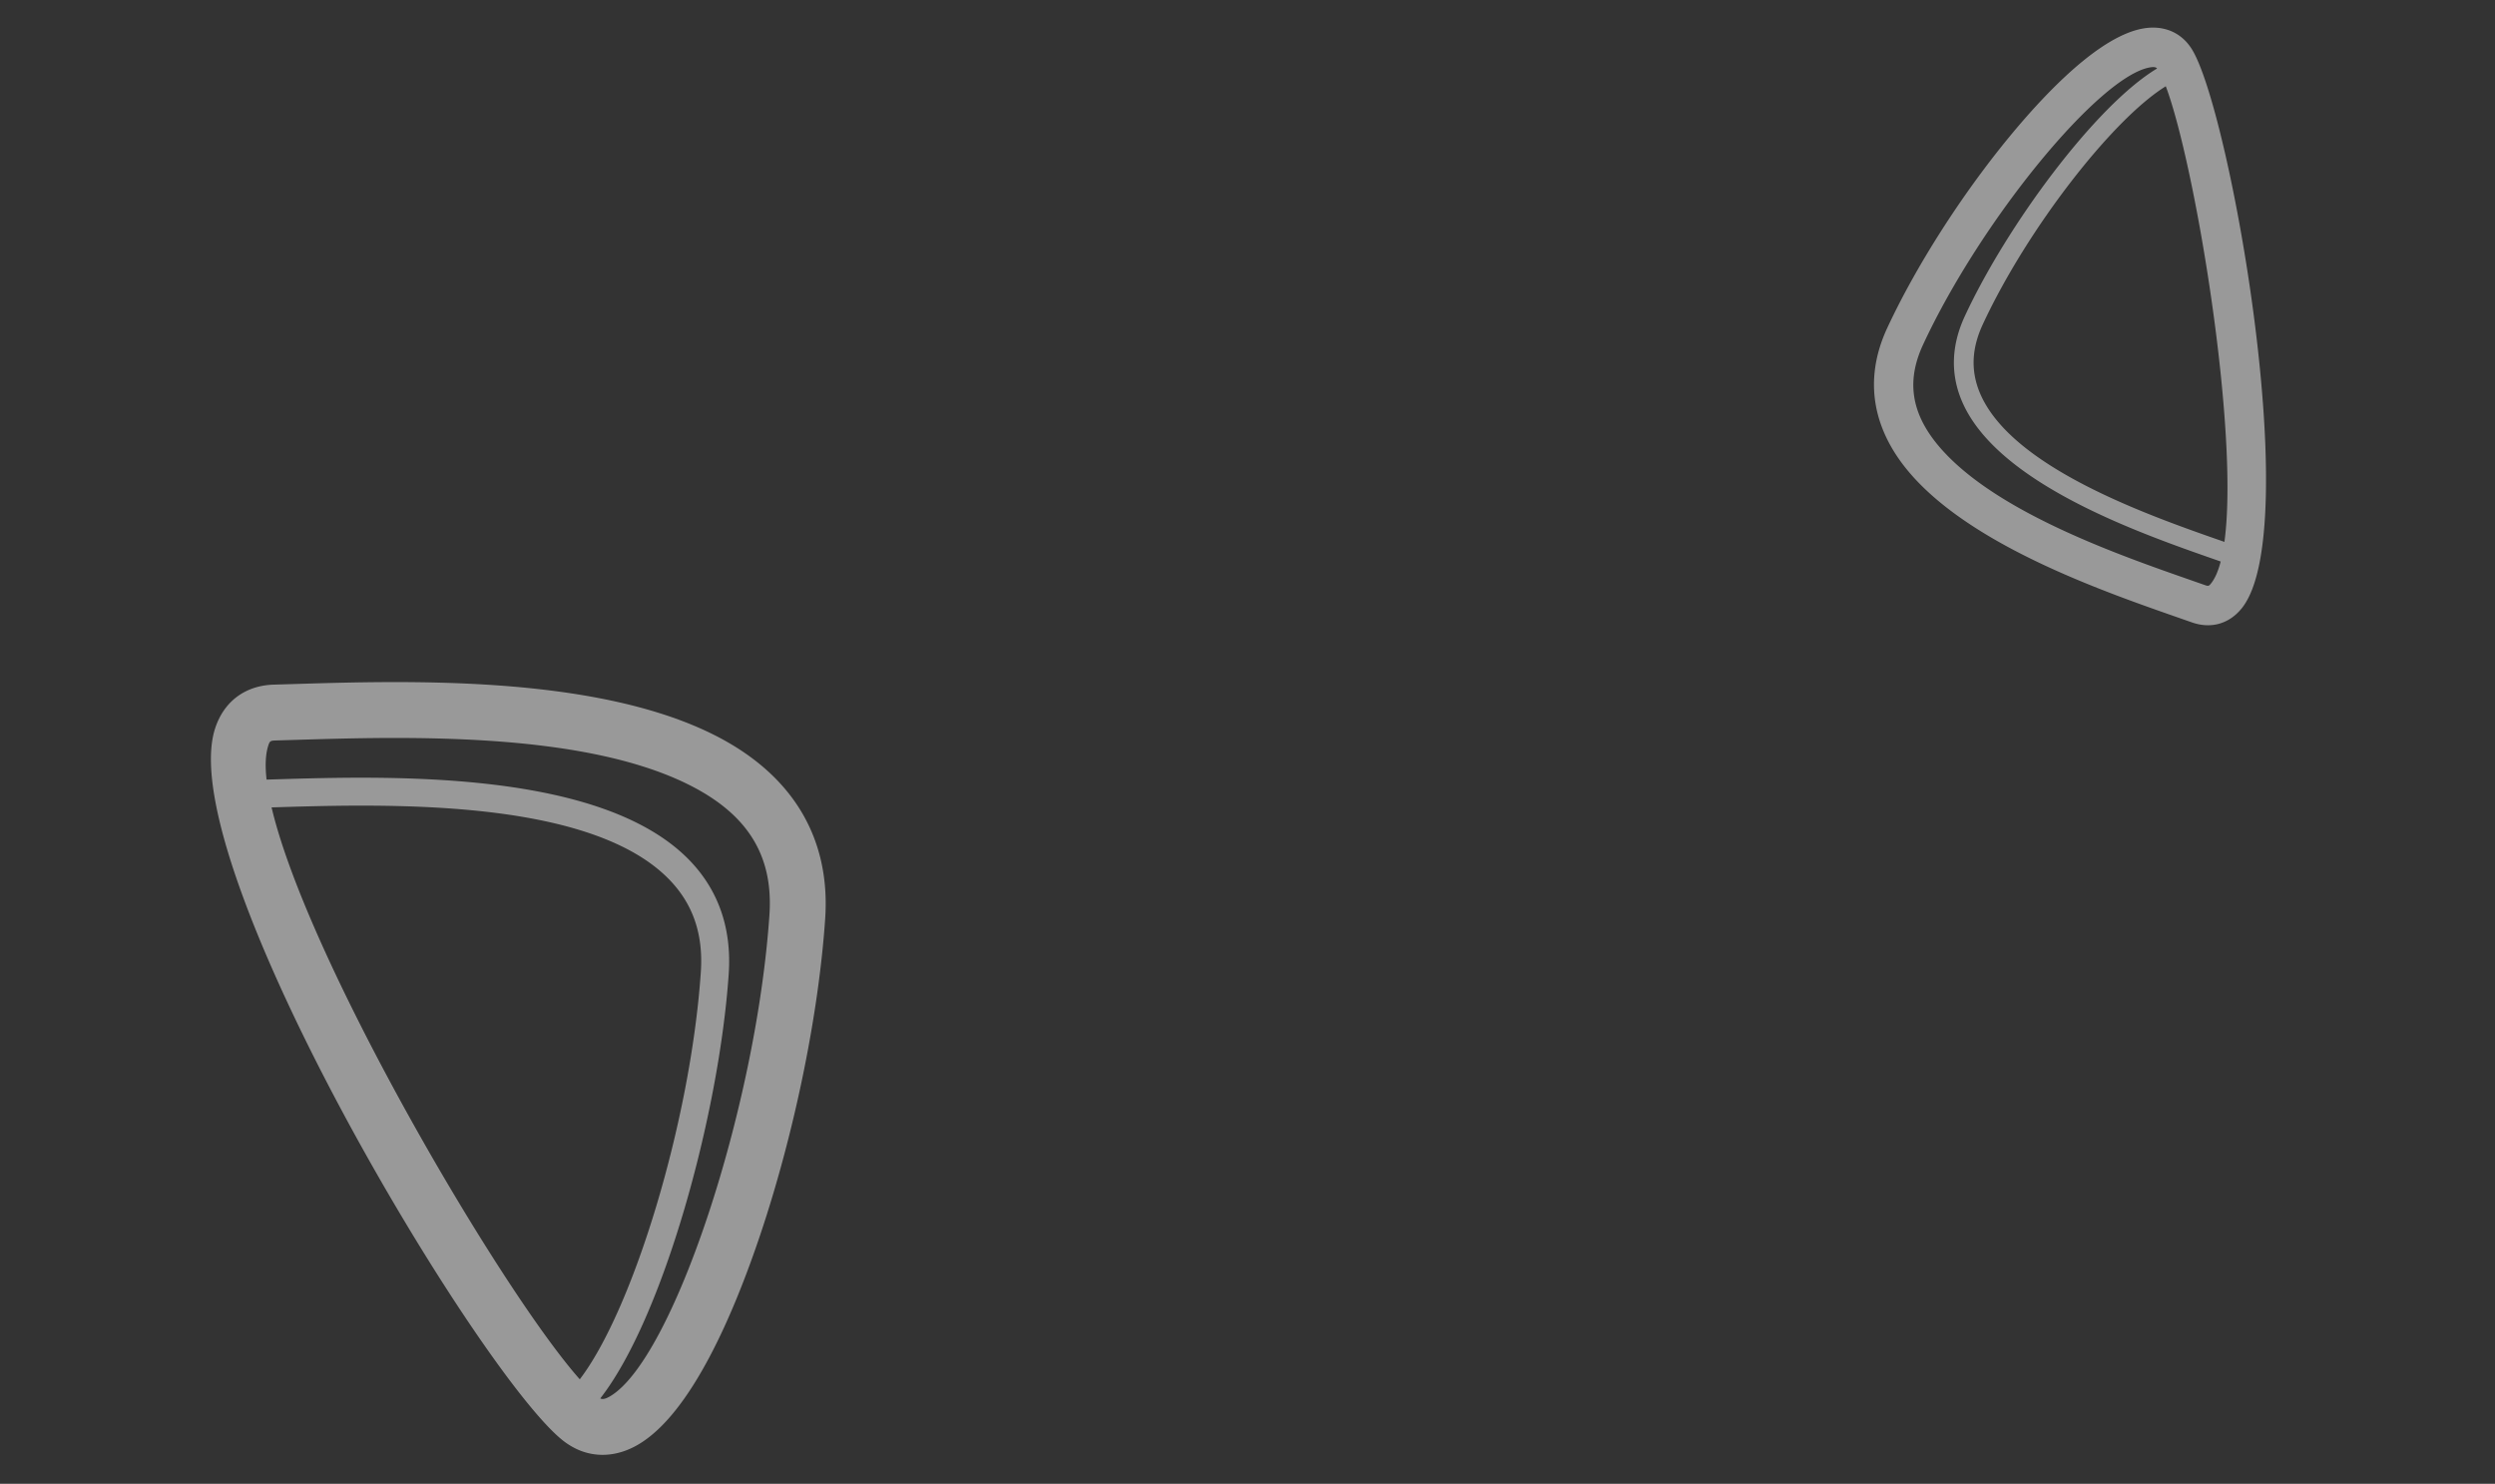 <svg xmlns="http://www.w3.org/2000/svg" xmlns:xlink="http://www.w3.org/1999/xlink" width="12281.309" height="7304.083" viewBox="0 0 12281.309 7304.083"><rect x="0" y="0" width="12281.309" height="7304.083" fill="#333333" stroke="none"/><defs><clipPath id="clip-path"><rect id="Rechteck_12462" data-name="Rechteck 12462" width="3548.678" height="3456.246" transform="translate(0 0)" fill="#fff"></rect></clipPath><clipPath id="clip-path-2"><rect id="Rechteck_12462-2" data-name="Rechteck 12462" width="2509.934" height="2444.558" transform="translate(0 0)" fill="#fff"></rect></clipPath></defs><g id="Gruppe_12739" data-name="Gruppe 12739" transform="translate(9039.042 6431.317)"><g id="Gruppe_12737" data-name="Gruppe 12737" transform="translate(-5849.511 872.766) rotate(-154)" opacity="0.5"><g id="Gruppe_11540" data-name="Gruppe 11540" transform="translate(0 0)" clip-path="url(#clip-path)"><path id="Pfad_53517" data-name="Pfad 53517" d="M395.664,0C289.227,0,194.654,53.423,129.383,150.4-40.639,402.9-12.234,942.389,41.524,1350.5c68.6,520.7,215.8,1093.363,393.817,1531.9,152.386,375.422,465.483,573.864,905.431,573.864,655.313,0,1464.91-425.822,1948.622-680.239l89.681-47.073c125.941-65.773,186.306-183.648,165.617-323.426C3442.524,1715.348,950.616,99.191,460.313,6.228A348.2,348.2,0,0,0,395.679,0Zm294.5,2778.953C331.8,1896.079,157.7,600.765,357.506,303.983c19.155-28.451,30.775-28.952,37.808-28.968C291.187,763.6,480.561,1783.415,742.984,2429.9c83.94,206.751,224.311,347.35,417.24,417.893C1745.069,3061.609,2674.349,2572.84,3173.6,2310.25l33.372-17.514c36.4,57.358,59.15,108.9,65.682,153.04,3.433,23.135,2.385,27.251-20.871,39.4l-90.38,47.438c-461.26,242.585-1233.248,648.614-1820.63,648.614-332.464,0-539.2-127.824-650.6-402.292Zm517.281-60.3C1050.323,2661.2,940.074,2549.827,870.4,2378.18,594.942,1699.581,441.629,742.716,527.164,315.254c535.965,220.939,2105.109,1262.062,2597.676,1865.3l-15.266,8.005c-402.035,211.461-1093.91,575.352-1618.148,575.367C1389.273,2763.915,1293.485,2750.107,1207.449,2718.649Z" transform="translate(0.006 0)" fill="#fff"></path></g></g><g id="Gruppe_12738" data-name="Gruppe 12738" transform="matrix(0.682, 0.731, -0.731, 0.682, 1530.495, -6431.316)" opacity="0.5"><g id="Gruppe_11540-2" data-name="Gruppe 11540" transform="translate(0 0)" clip-path="url(#clip-path-2)"><path id="Pfad_53517-2" data-name="Pfad 53517" d="M279.848,0C204.567,0,137.676,37.786,91.511,106.373-28.744,284.966-8.653,666.539,29.369,955.19,77.888,1323.474,182,1728.511,307.911,2038.682c107.781,265.531,329.23,405.886,640.4,405.886,463.494,0,1036.112-301.178,1378.235-481.124l63.431-33.295c89.076-46.52,131.771-129.891,117.139-228.755C2434.852,1213.244,672.358,70.156,325.573,4.405A246.28,246.28,0,0,0,279.859,0Zm208.3,1965.517C234.681,1341.072,111.537,424.913,252.86,215c13.548-20.123,21.767-20.478,26.741-20.488-73.648,345.571,60.294,1066.871,245.9,1524.123,59.37,146.232,158.652,245.676,295.108,295.57,413.654,151.228,1070.921-194.472,1424.035-380.2l23.6-12.388c25.742,40.568,41.836,77.022,46.456,108.243,2.428,16.363,1.687,19.274-14.762,27.869l-63.925,33.552c-326.243,171.577-872.26,458.756-1287.708,458.756-235.147,0-381.369-90.408-460.164-284.536Zm365.866-42.652C742.88,1882.232,664.9,1803.459,615.621,1682.056,420.794,1202.091,312.358,525.313,372.856,222.975c379.081,156.267,1488.916,892.64,1837.3,1319.305l-10.8,5.662c-284.354,149.563-773.708,406.939-1144.495,406.95C982.615,1954.881,914.865,1945.115,854.013,1922.865Z" transform="translate(0.004 0)" fill="#fff"></path></g></g></g></svg>